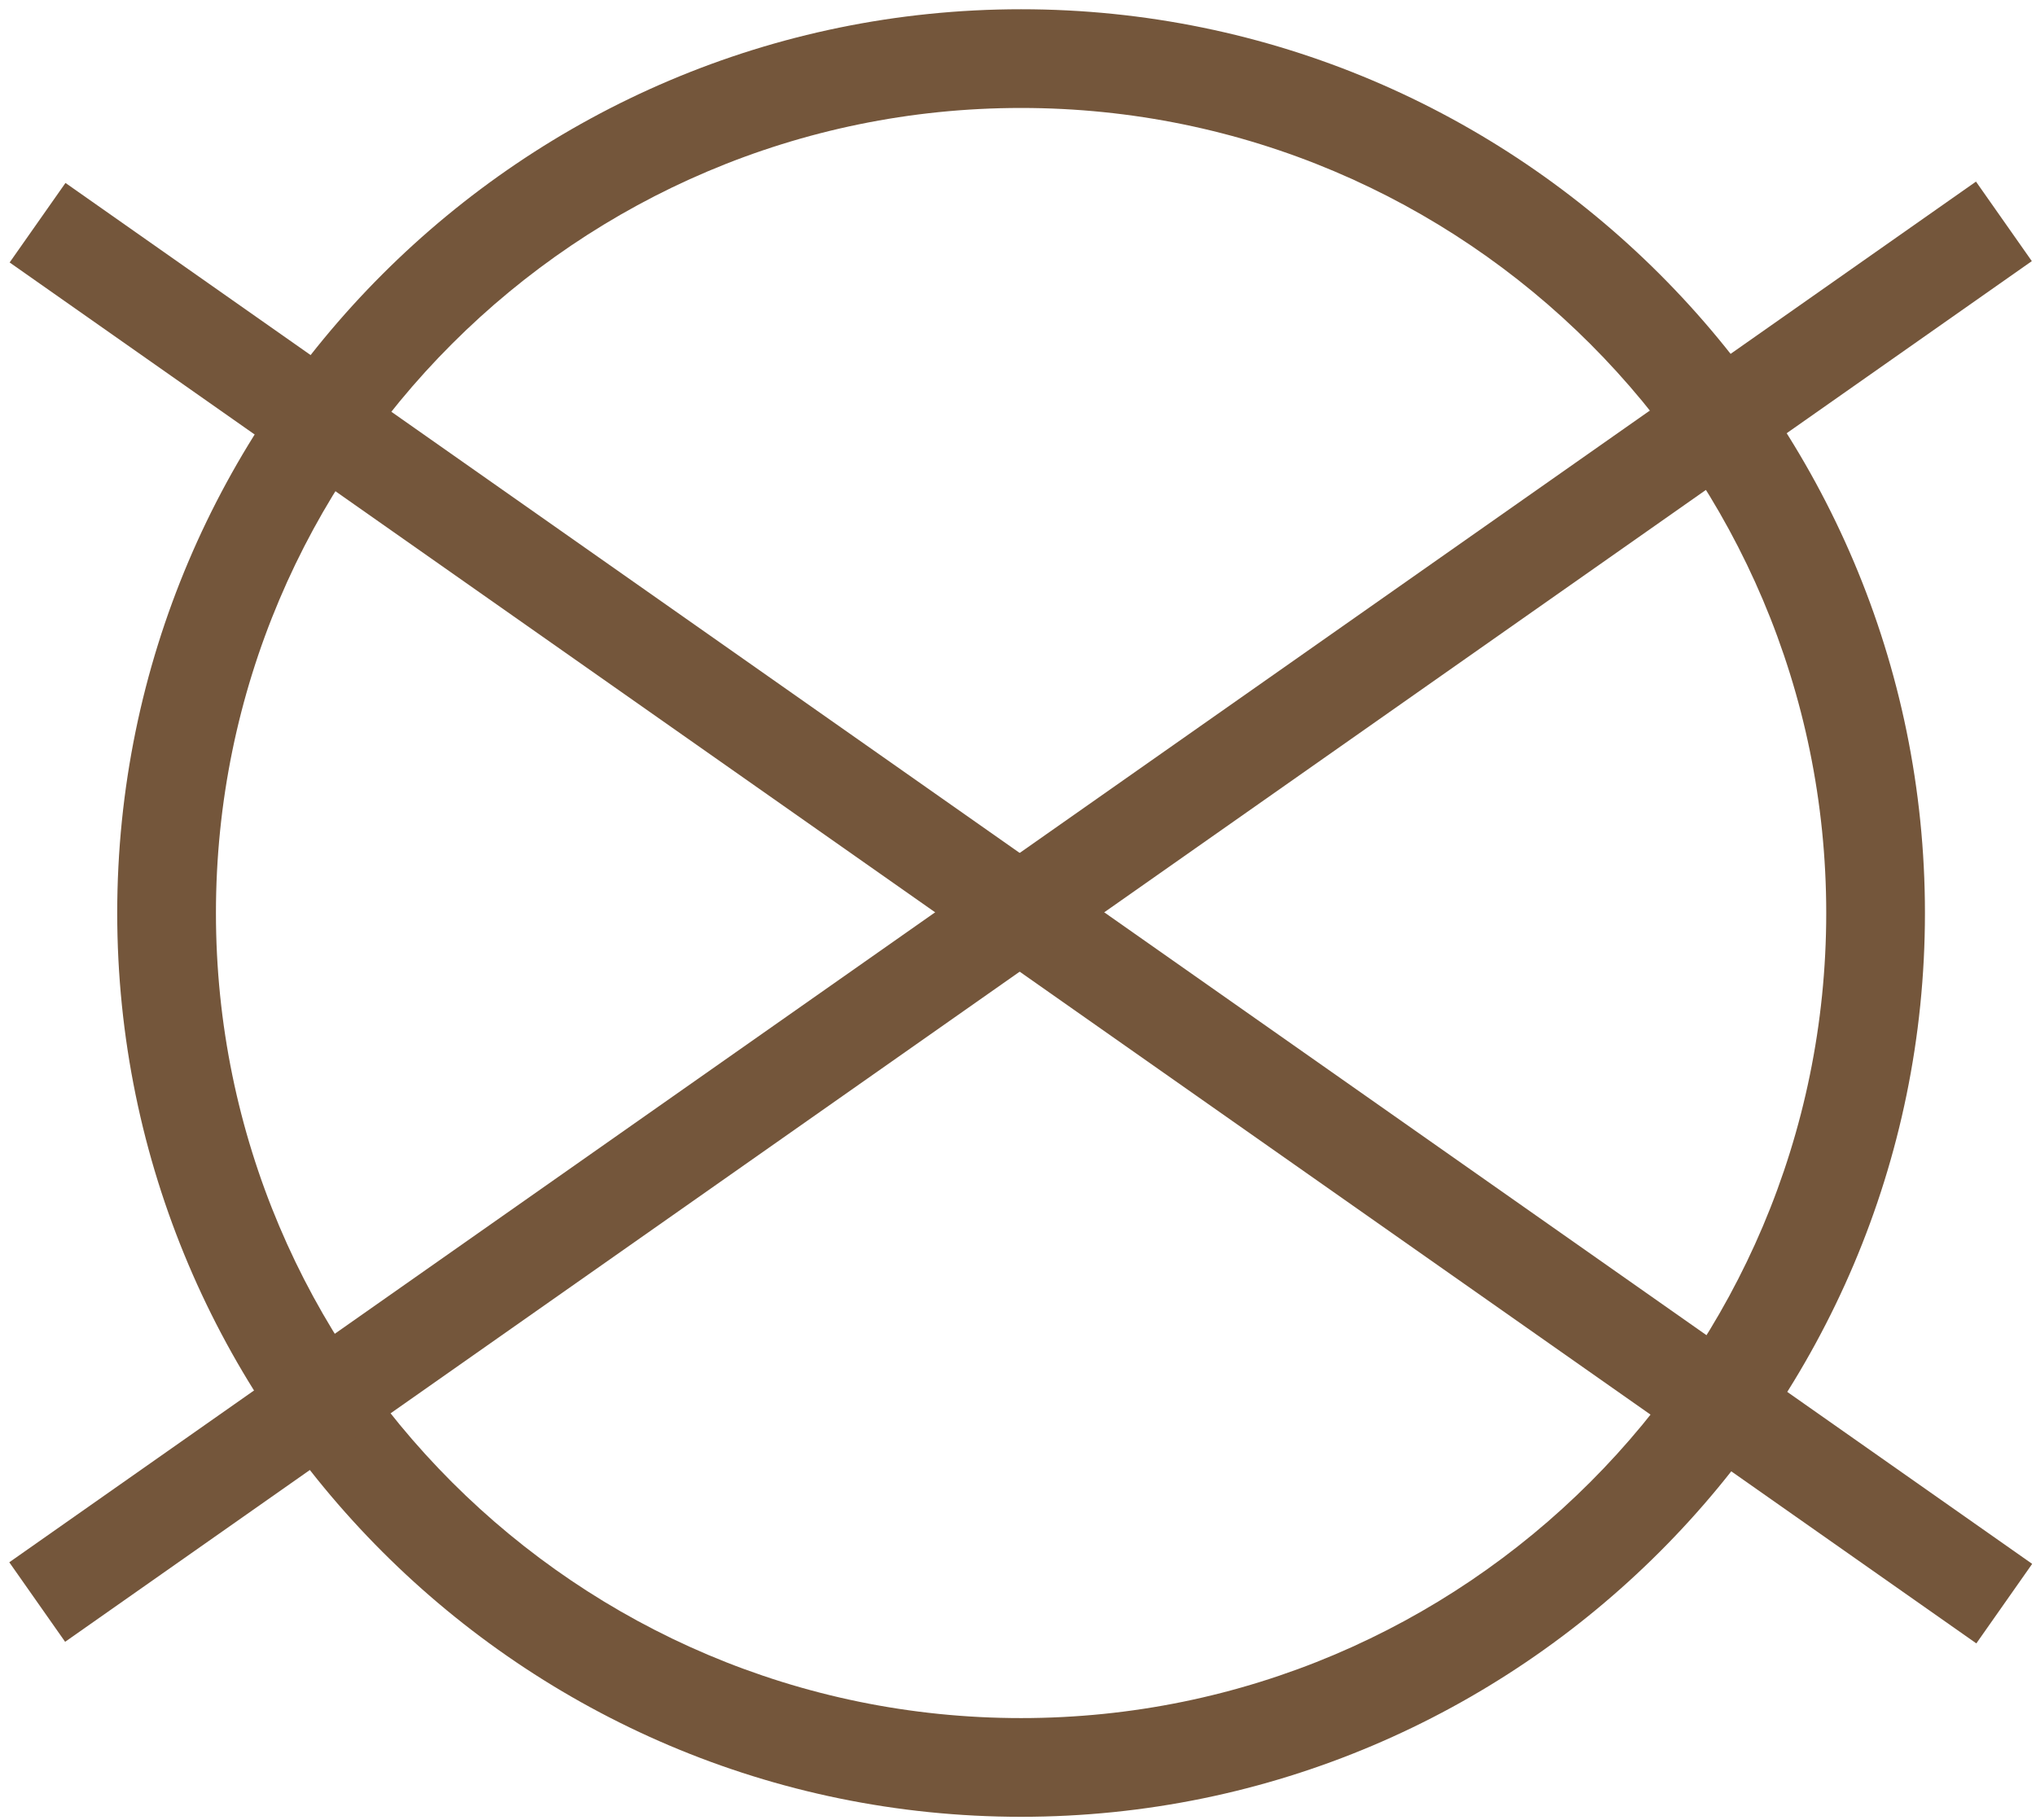 <svg width="132" height="118" viewBox="0 0 132 118" fill="none" xmlns="http://www.w3.org/2000/svg">
<path d="M66.2 117.8C33.9 117.8 7.6 91.5 7.6 59.2C7.6 26.9 33.9 0.6 66.2 0.6C98.5 0.6 124.8 26.9 124.8 59.2C124.8 91.5 98.5 117.8 66.2 117.8ZM66.2 7C37.4 7 14 30.4 14 59.2C14 88 37.4 111.4 66.2 111.4C95 111.4 118.4 88 118.4 59.2C118.4 30.4 95 7 66.2 7Z" fill="#74563B"/>
<path d="M131.752 101.401L4.245 11.862L0.625 17.018L128.132 106.557L131.752 101.401Z" fill="#74563B"/>
<path d="M131.729 16.931L128.109 11.775L0.602 101.298L4.222 106.454L131.729 16.931Z" fill="#74563B"/>
</svg>
